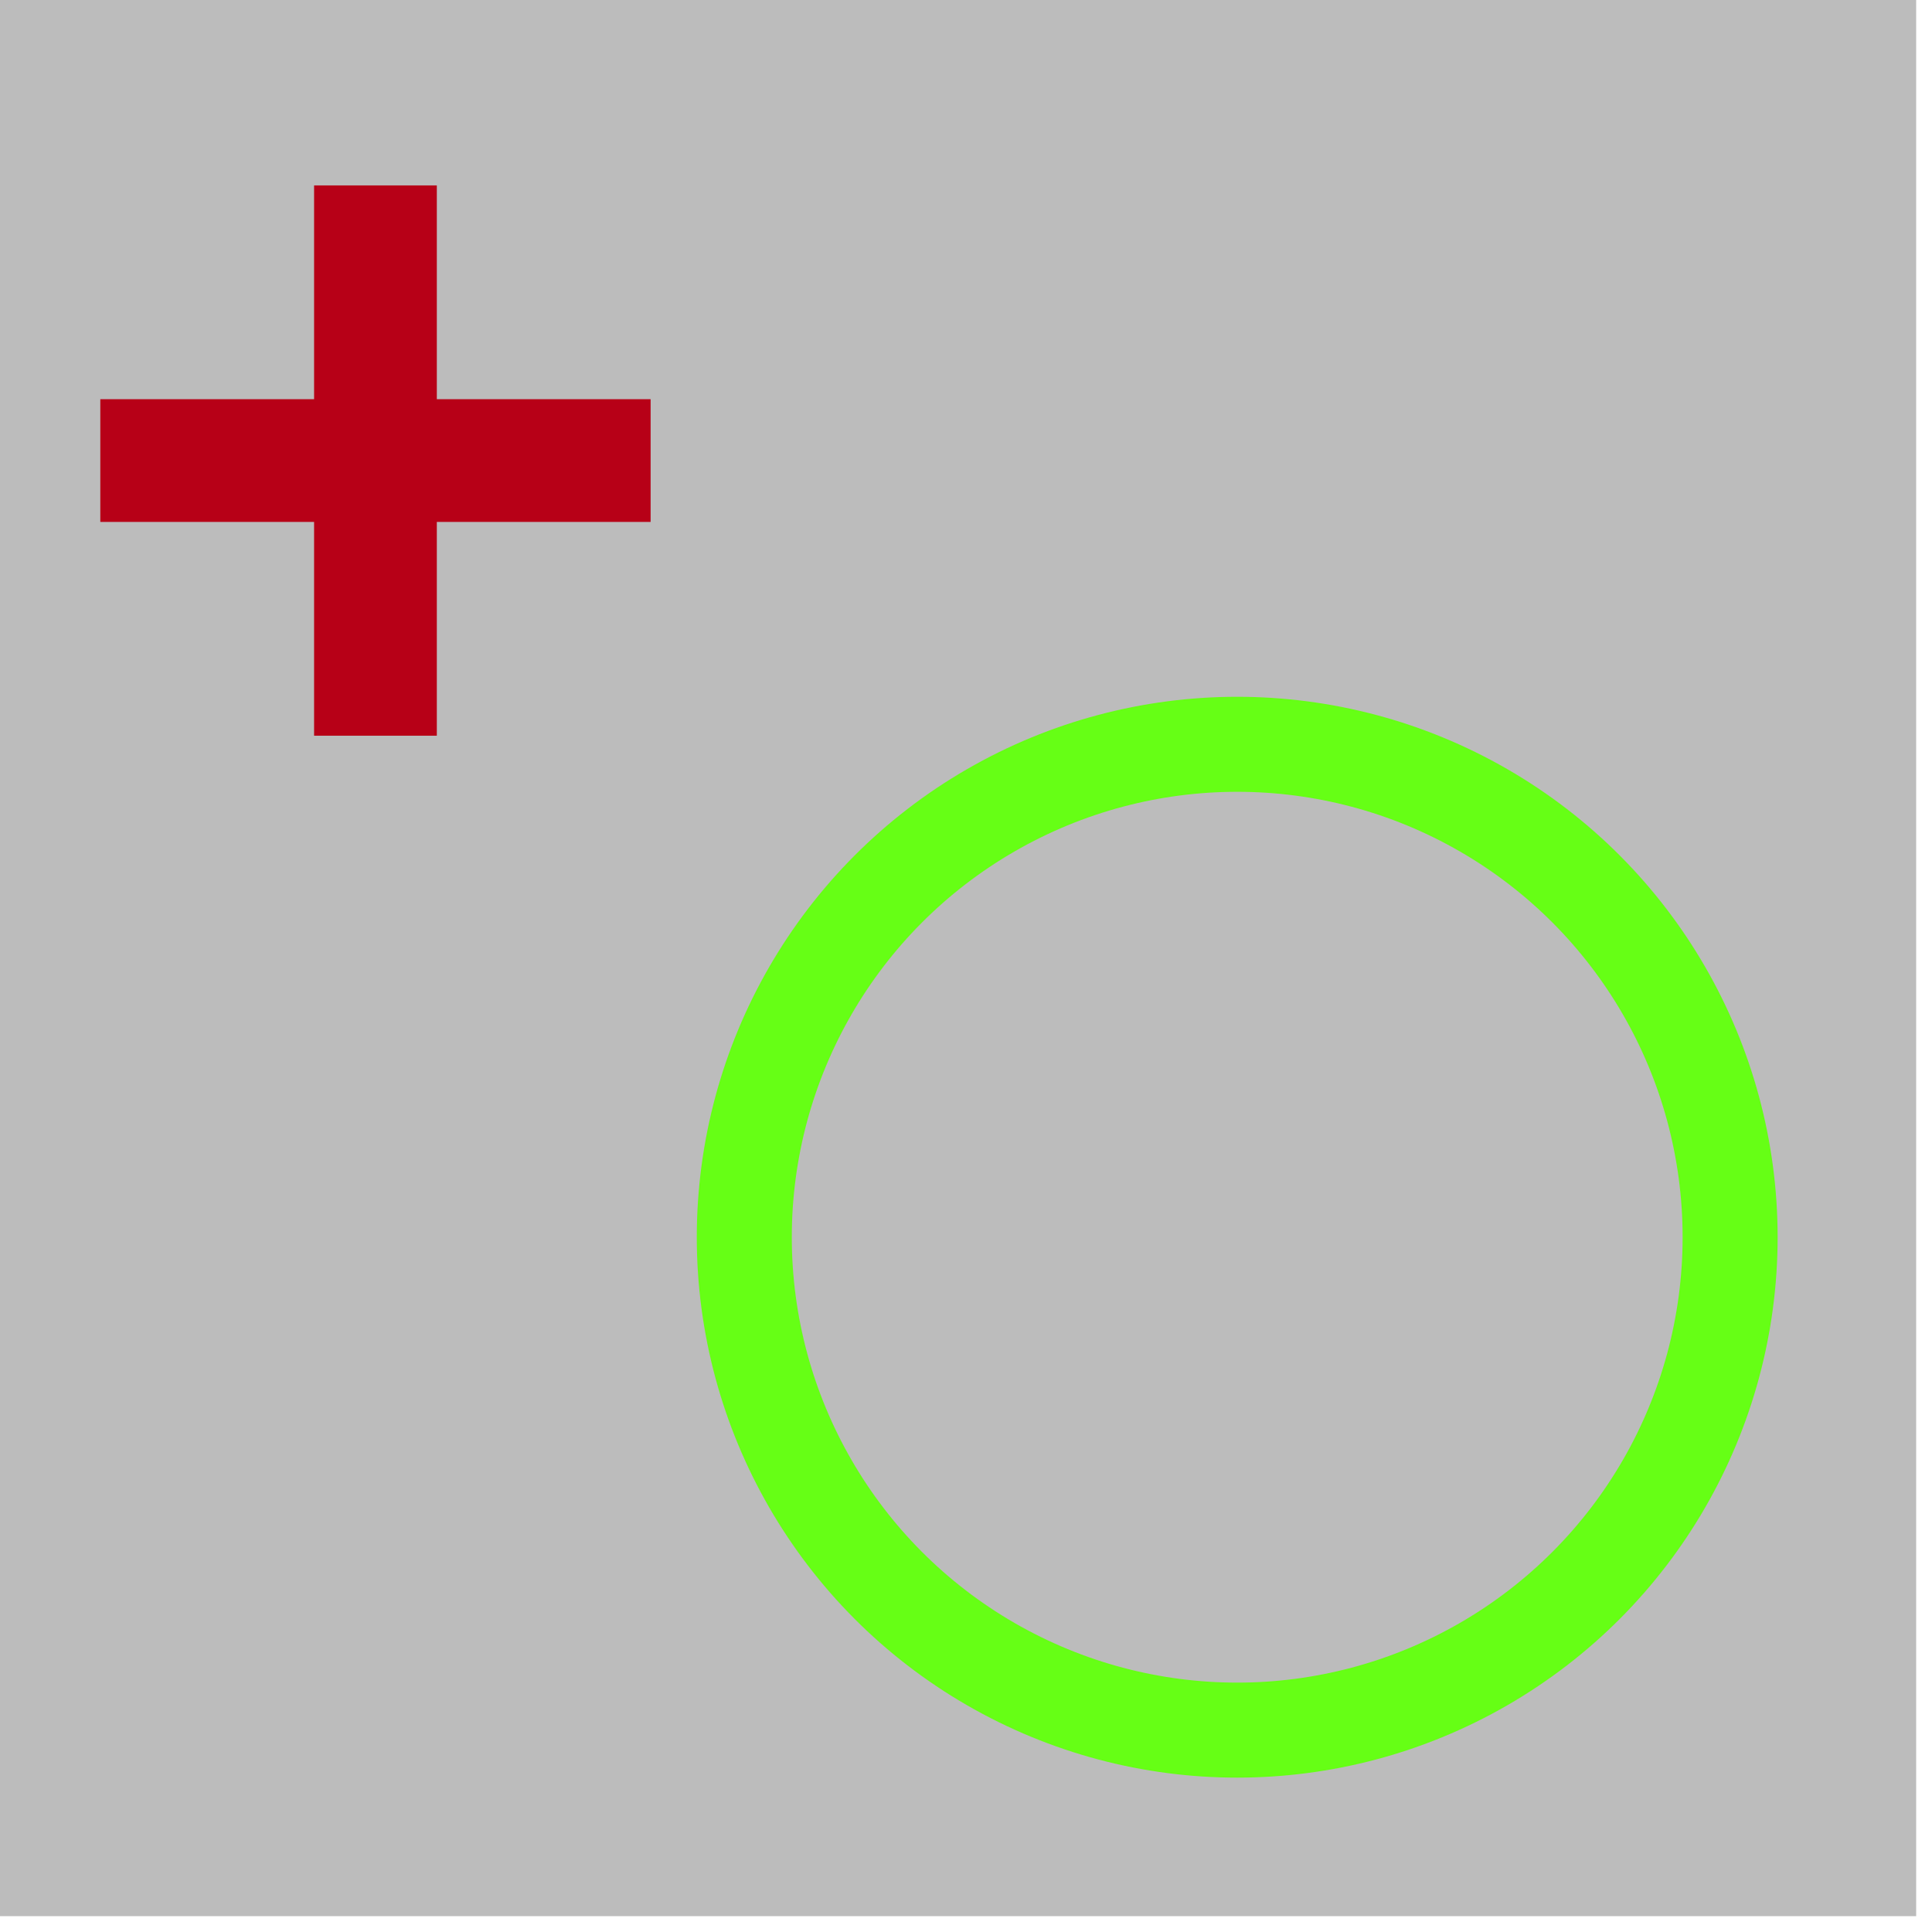 <?xml version="1.0" encoding="UTF-8" standalone="no"?><!DOCTYPE svg PUBLIC "-//W3C//DTD SVG 1.1//EN" "http://www.w3.org/Graphics/SVG/1.1/DTD/svg11.dtd"><svg width="61px" height="61px" version="1.1" xmlns="http://www.w3.org/2000/svg" xmlns:xlink="http://www.w3.org/1999/xlink" xml:space="preserve" xmlns:serif="http://www.serif.com/" style="fill-rule:evenodd;clip-rule:evenodd;stroke-miterlimit:10;"><g><rect x="0" y="0" width="60.5" height="60.5" style="fill:rgb(188,188,188);"/><path d="M20.542,12.604L13.792,12.604L13.792,5.854L9.917,5.854L9.917,12.604L3.167,12.604L3.167,16.479L9.917,16.479L9.917,23.229L13.792,23.229L13.792,16.479L20.542,16.479L20.542,12.604Z" style="fill:rgb(183,0,23);fill-rule:nonzero;"/></g><circle cx="39.063" cy="39.063" r="15.563" style="fill:none;stroke:rgb(102,255,21);stroke-width:3px;"/></svg>